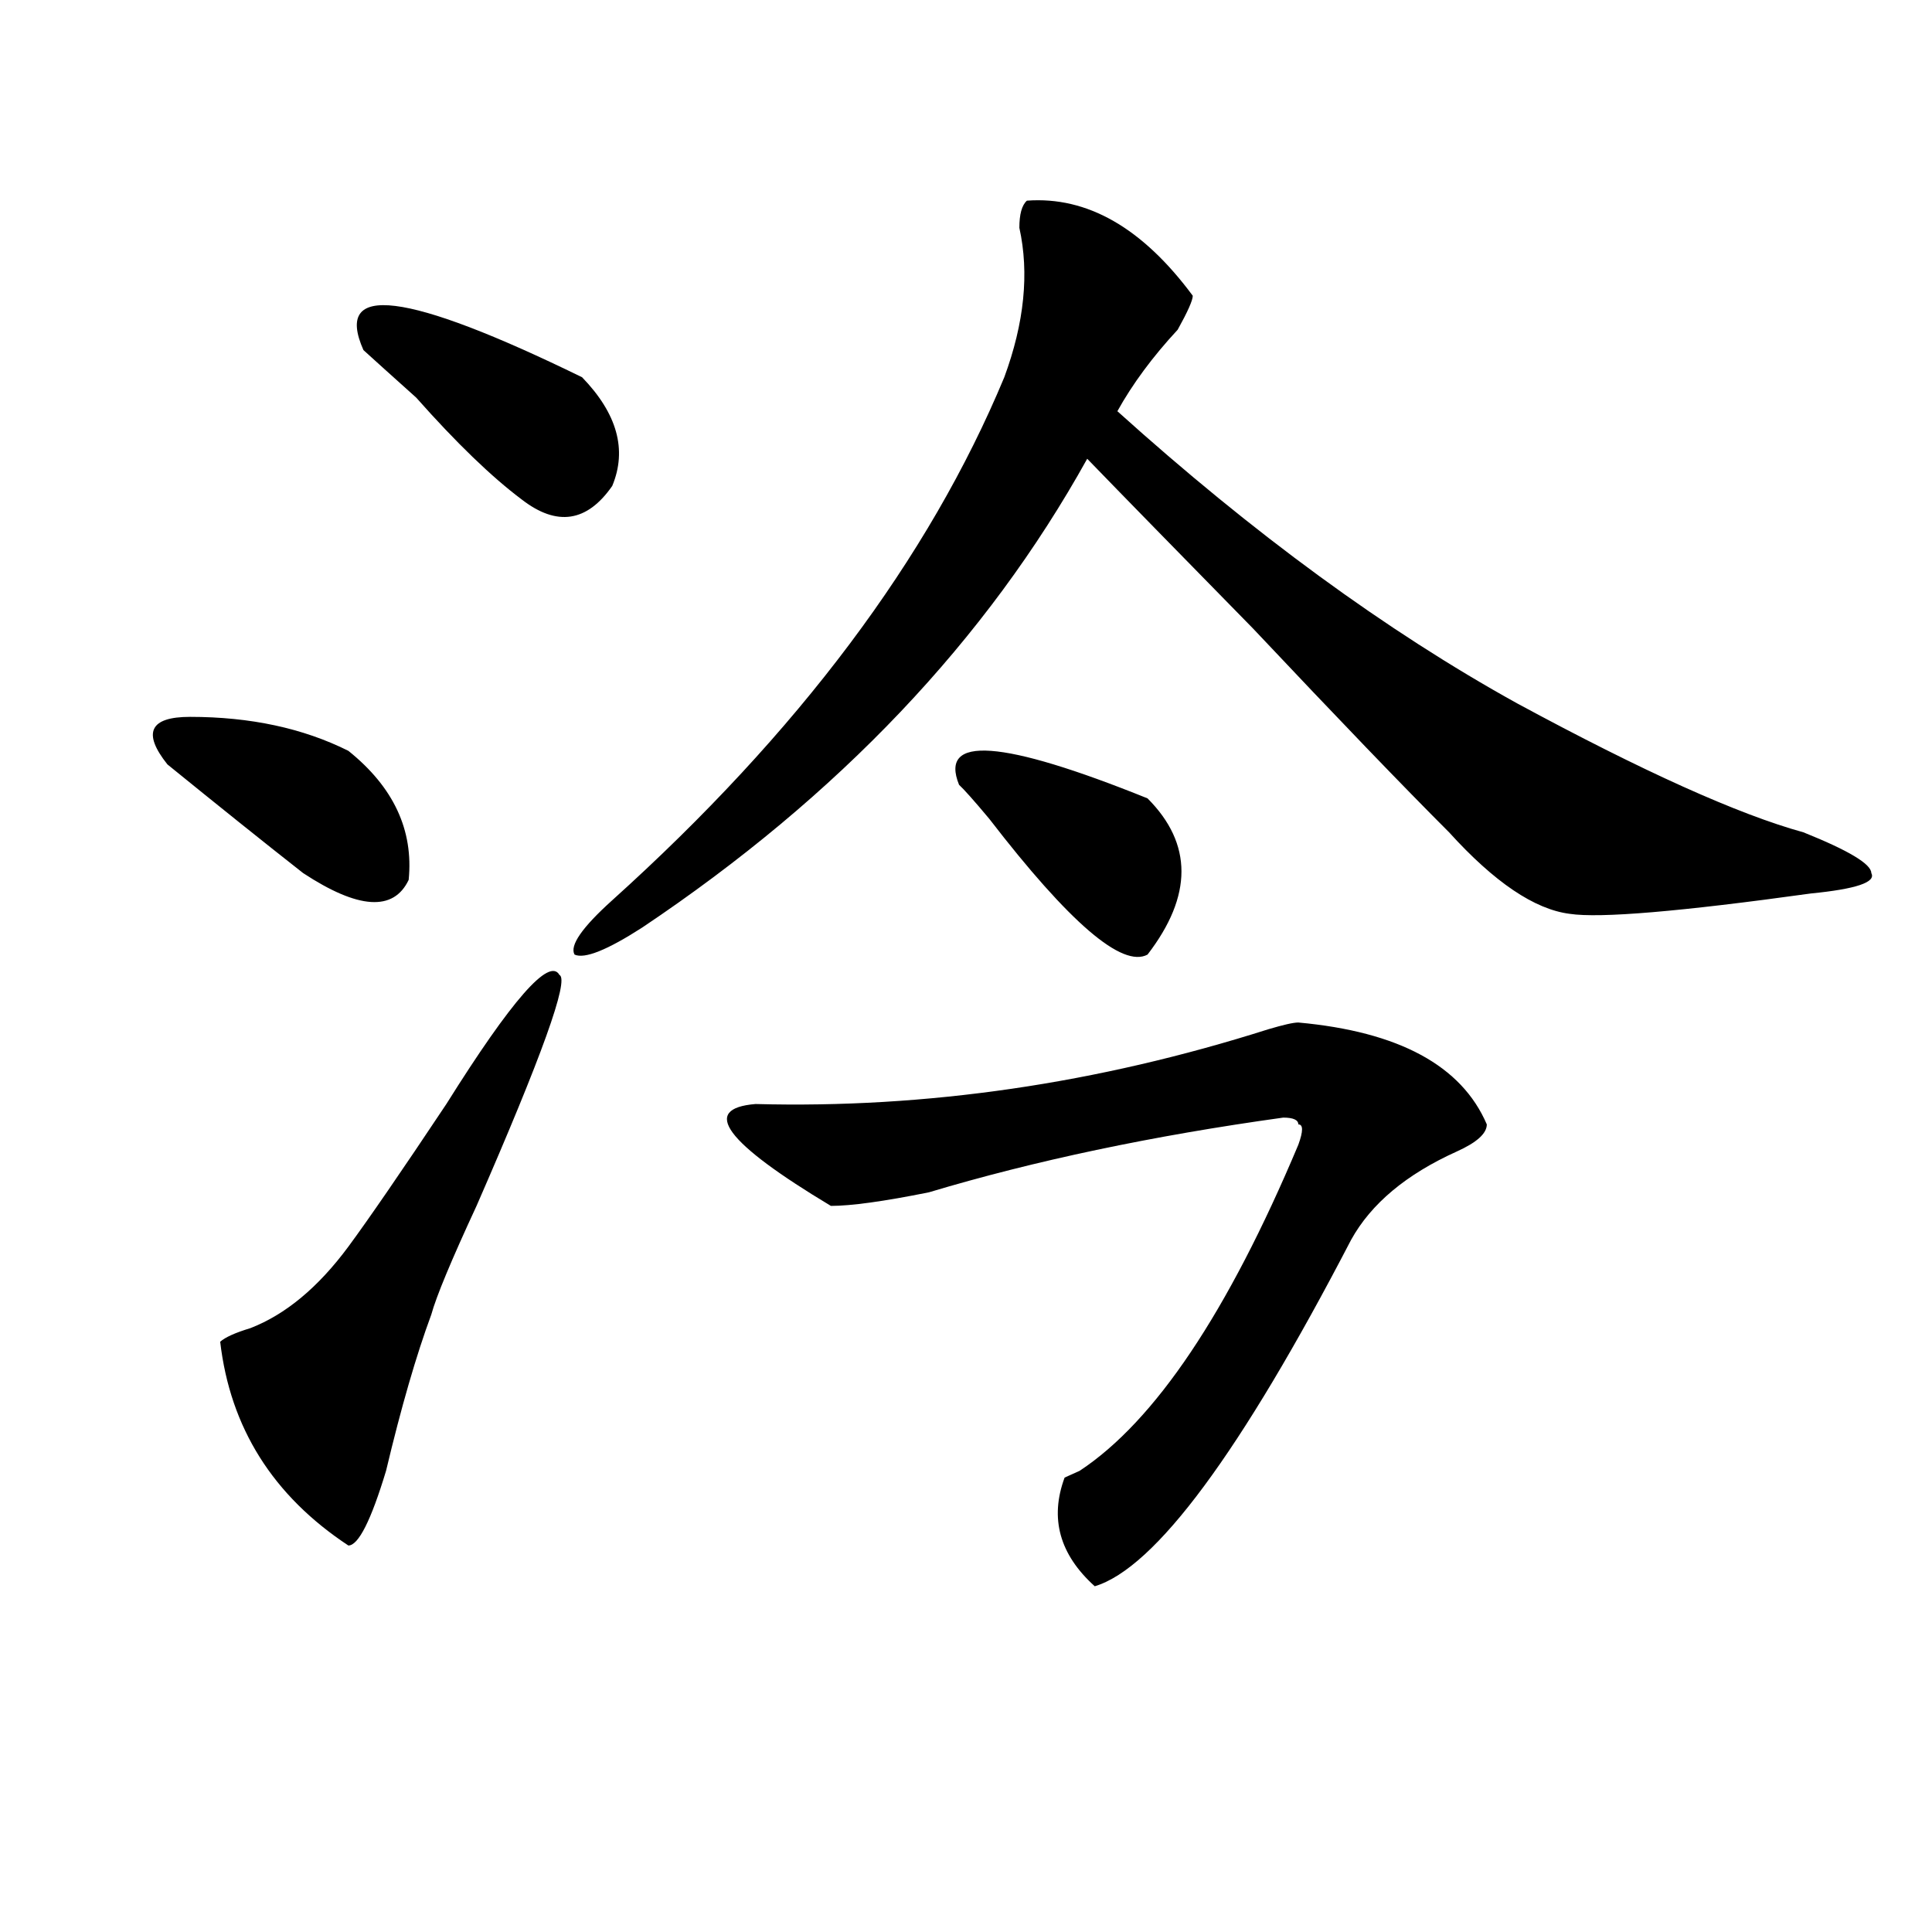 <?xml version="1.0" encoding="utf-8"?>
<!-- Generator: Adobe Illustrator 16.0.0, SVG Export Plug-In . SVG Version: 6.00 Build 0)  -->
<!DOCTYPE svg PUBLIC "-//W3C//DTD SVG 1.1//EN" "http://www.w3.org/Graphics/SVG/1.1/DTD/svg11.dtd">
<svg version="1.1" id="图层_1" xmlns="http://www.w3.org/2000/svg" xmlns:xlink="http://www.w3.org/1999/xlink" x="0px" y="0px"
	 width="1000px" height="1000px" viewBox="0 0 1000 1000" enable-background="new 0 0 1000 1000" xml:space="preserve">
<path d="M86.656,395.656c-13.049-16.369-9.146-24.609,11.707-24.609c31.219,0,58.535,5.878,81.949,17.578
	c23.414,18.787,33.779,41.034,31.219,66.797c-7.805,16.425-26.036,15.271-54.633-3.516
	C136.045,435.537,112.631,416.75,86.656,395.656z M289.578,504.641c5.183,2.362-9.146,42.188-42.926,119.531
	c-13.049,28.125-20.854,46.912-23.414,56.25c-7.805,21.094-15.609,48.065-23.414,80.859c-7.805,25.818-14.329,38.672-19.512,38.672
	c-39.023-25.763-61.157-60.919-66.34-105.469c2.561-2.307,7.805-4.669,15.609-7.031c18.17-7.031,35.121-21.094,50.73-42.188
	c10.365-14.063,27.316-38.672,50.73-73.828C264.822,517.55,284.334,495.303,289.578,504.641z M188.117,181.203
	c-15.609-35.156,22.072-30.432,113.168,14.063c18.17,18.787,23.414,37.519,15.609,56.25c-13.049,18.787-28.658,21.094-46.828,7.031
	c-15.609-11.7-33.841-29.278-54.633-52.734C202.385,194.112,193.3,185.928,188.117,181.203z M531.523,103.859
	c31.219-2.307,59.815,14.063,85.852,49.219c0,2.362-2.622,8.24-7.805,17.578c-13.049,14.063-23.414,28.125-31.219,42.188
	c70.242,63.281,139.143,113.709,206.824,151.172c64.998,35.156,114.448,57.459,148.289,66.797
	c23.414,9.394,35.121,16.425,35.121,21.094c2.561,4.725-7.805,8.24-31.219,10.547c-67.682,9.394-109.266,12.909-124.875,10.547
	c-18.231-2.307-39.023-16.369-62.438-42.188c-23.414-23.4-57.255-58.557-101.461-105.469
	c-39.023-39.825-67.682-69.104-85.852-87.891c-52.072,93.769-128.777,174.628-230.238,242.578
	c-18.231,11.756-29.938,16.425-35.121,14.063c-2.622-4.669,3.902-14.063,19.512-28.125
	c96.217-86.682,163.898-176.935,202.922-270.703c10.365-28.125,12.987-53.888,7.805-77.344
	C527.621,110.891,528.901,106.222,531.523,103.859z M672.008,529.25c52.011,4.725,84.51,22.303,97.559,52.734
	c0,4.725-5.244,9.394-15.609,14.063c-26.036,11.756-44.268,26.972-54.633,45.703c-57.255,110.193-101.461,169.903-132.68,179.297
	c-18.231-16.425-23.414-35.156-15.609-56.25l7.805-3.516c39.023-25.763,76.705-82.013,113.168-168.75
	c2.561-7.031,2.561-10.547,0-10.547c0-2.307-2.622-3.516-7.805-3.516c-67.682,9.394-128.777,22.303-183.41,38.672
	c-23.414,4.725-40.365,7.031-50.73,7.031c-54.633-32.794-67.682-50.372-39.023-52.734c88.412,2.362,176.886-10.547,265.359-38.672
	C664.203,530.459,669.386,529.25,672.008,529.25z M496.402,406.203c-10.427-25.763,22.072-23.4,97.559,7.031
	c23.414,23.456,23.414,50.428,0,80.859c-13.049,7.031-40.365-16.369-81.949-70.313C504.207,414.443,498.963,408.565,496.402,406.203
	z"/>
</svg>
